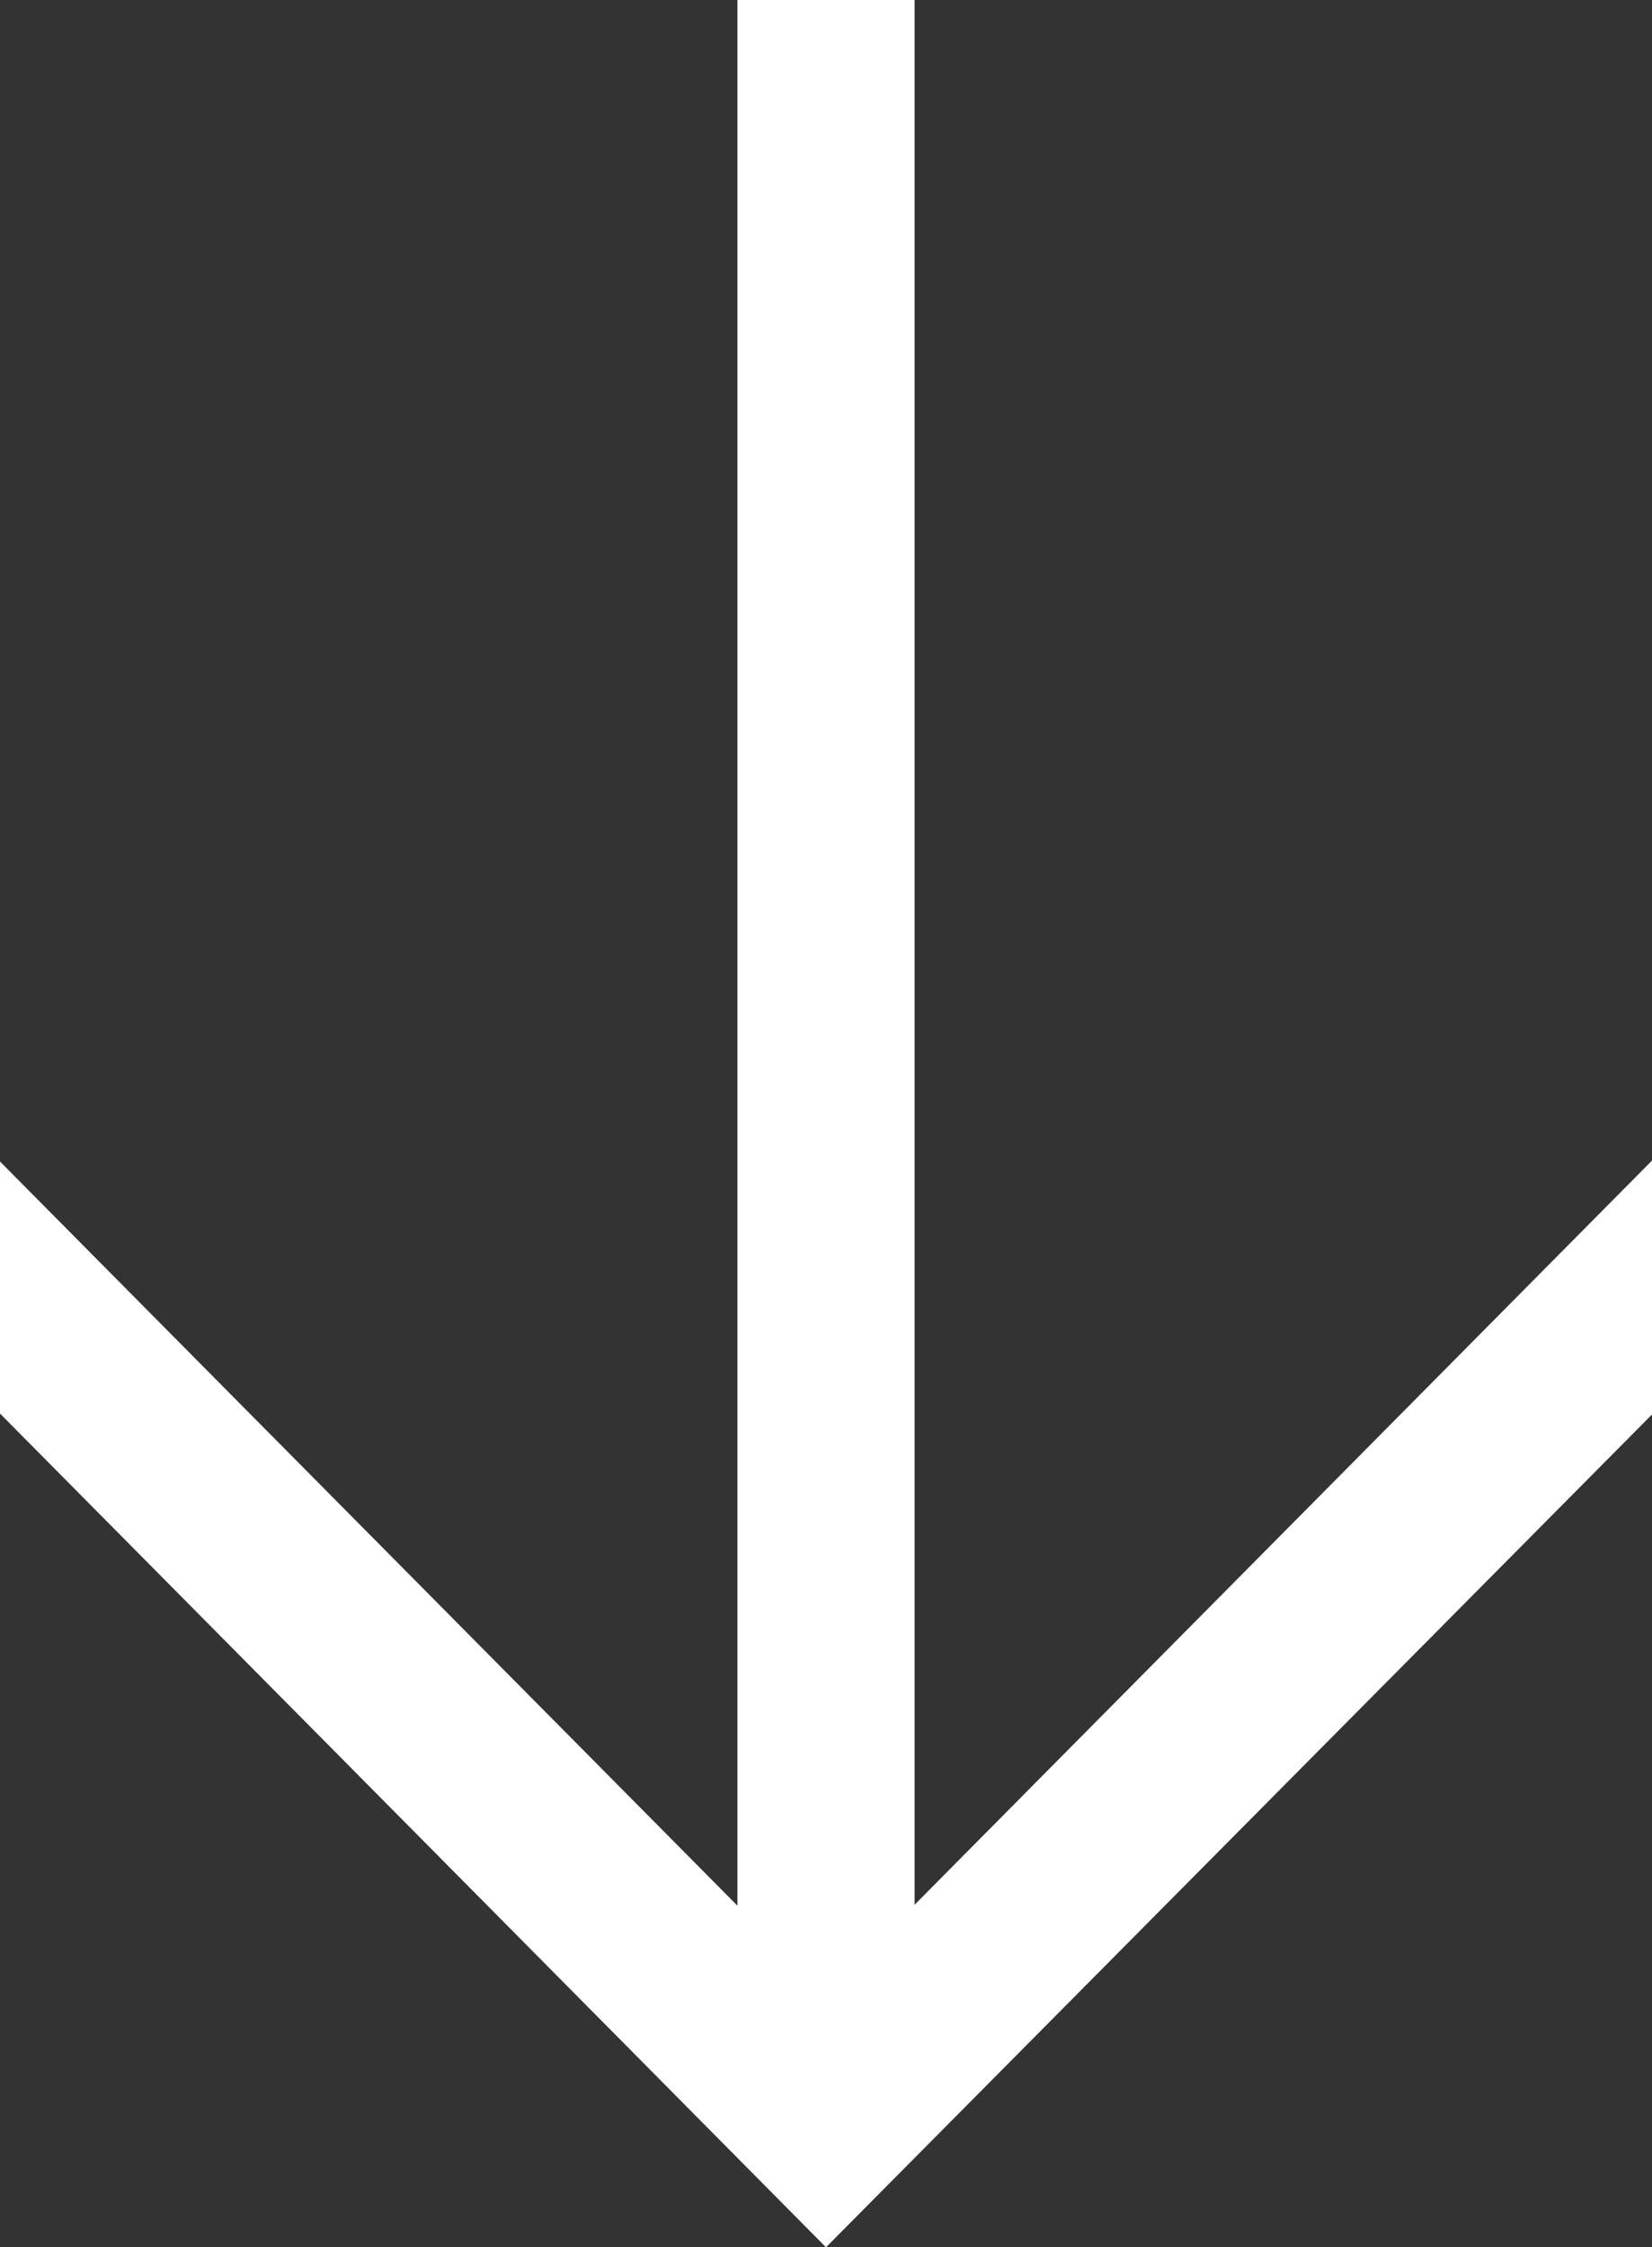 <?xml version="1.0" encoding="utf-8"?>
<!-- Generator: Adobe Illustrator 21.0.2, SVG Export Plug-In . SVG Version: 6.00 Build 0)  -->
<svg version="1.1" id="Arrow_1_" xmlns="http://www.w3.org/2000/svg" xmlns:xlink="http://www.w3.org/1999/xlink" x="0px" y="0px"
	 viewBox="0 0 179 243.4" style="enable-background:new 0 0 179 243.4;" xml:space="preserve">
<rect x="0" y="0" width="179" height="243.4" fill="#333333" stroke="none"/>
<style type="text/css">
	.st0{fill:#FFFFFF;}
</style>
<polygon class="st0" points="179,153.2 179,125.7 99.1,206.3 99.1,0 79.9,0 79.9,206.4 0,125.8 0,153.1 89.5,243.4 "/>
</svg>
